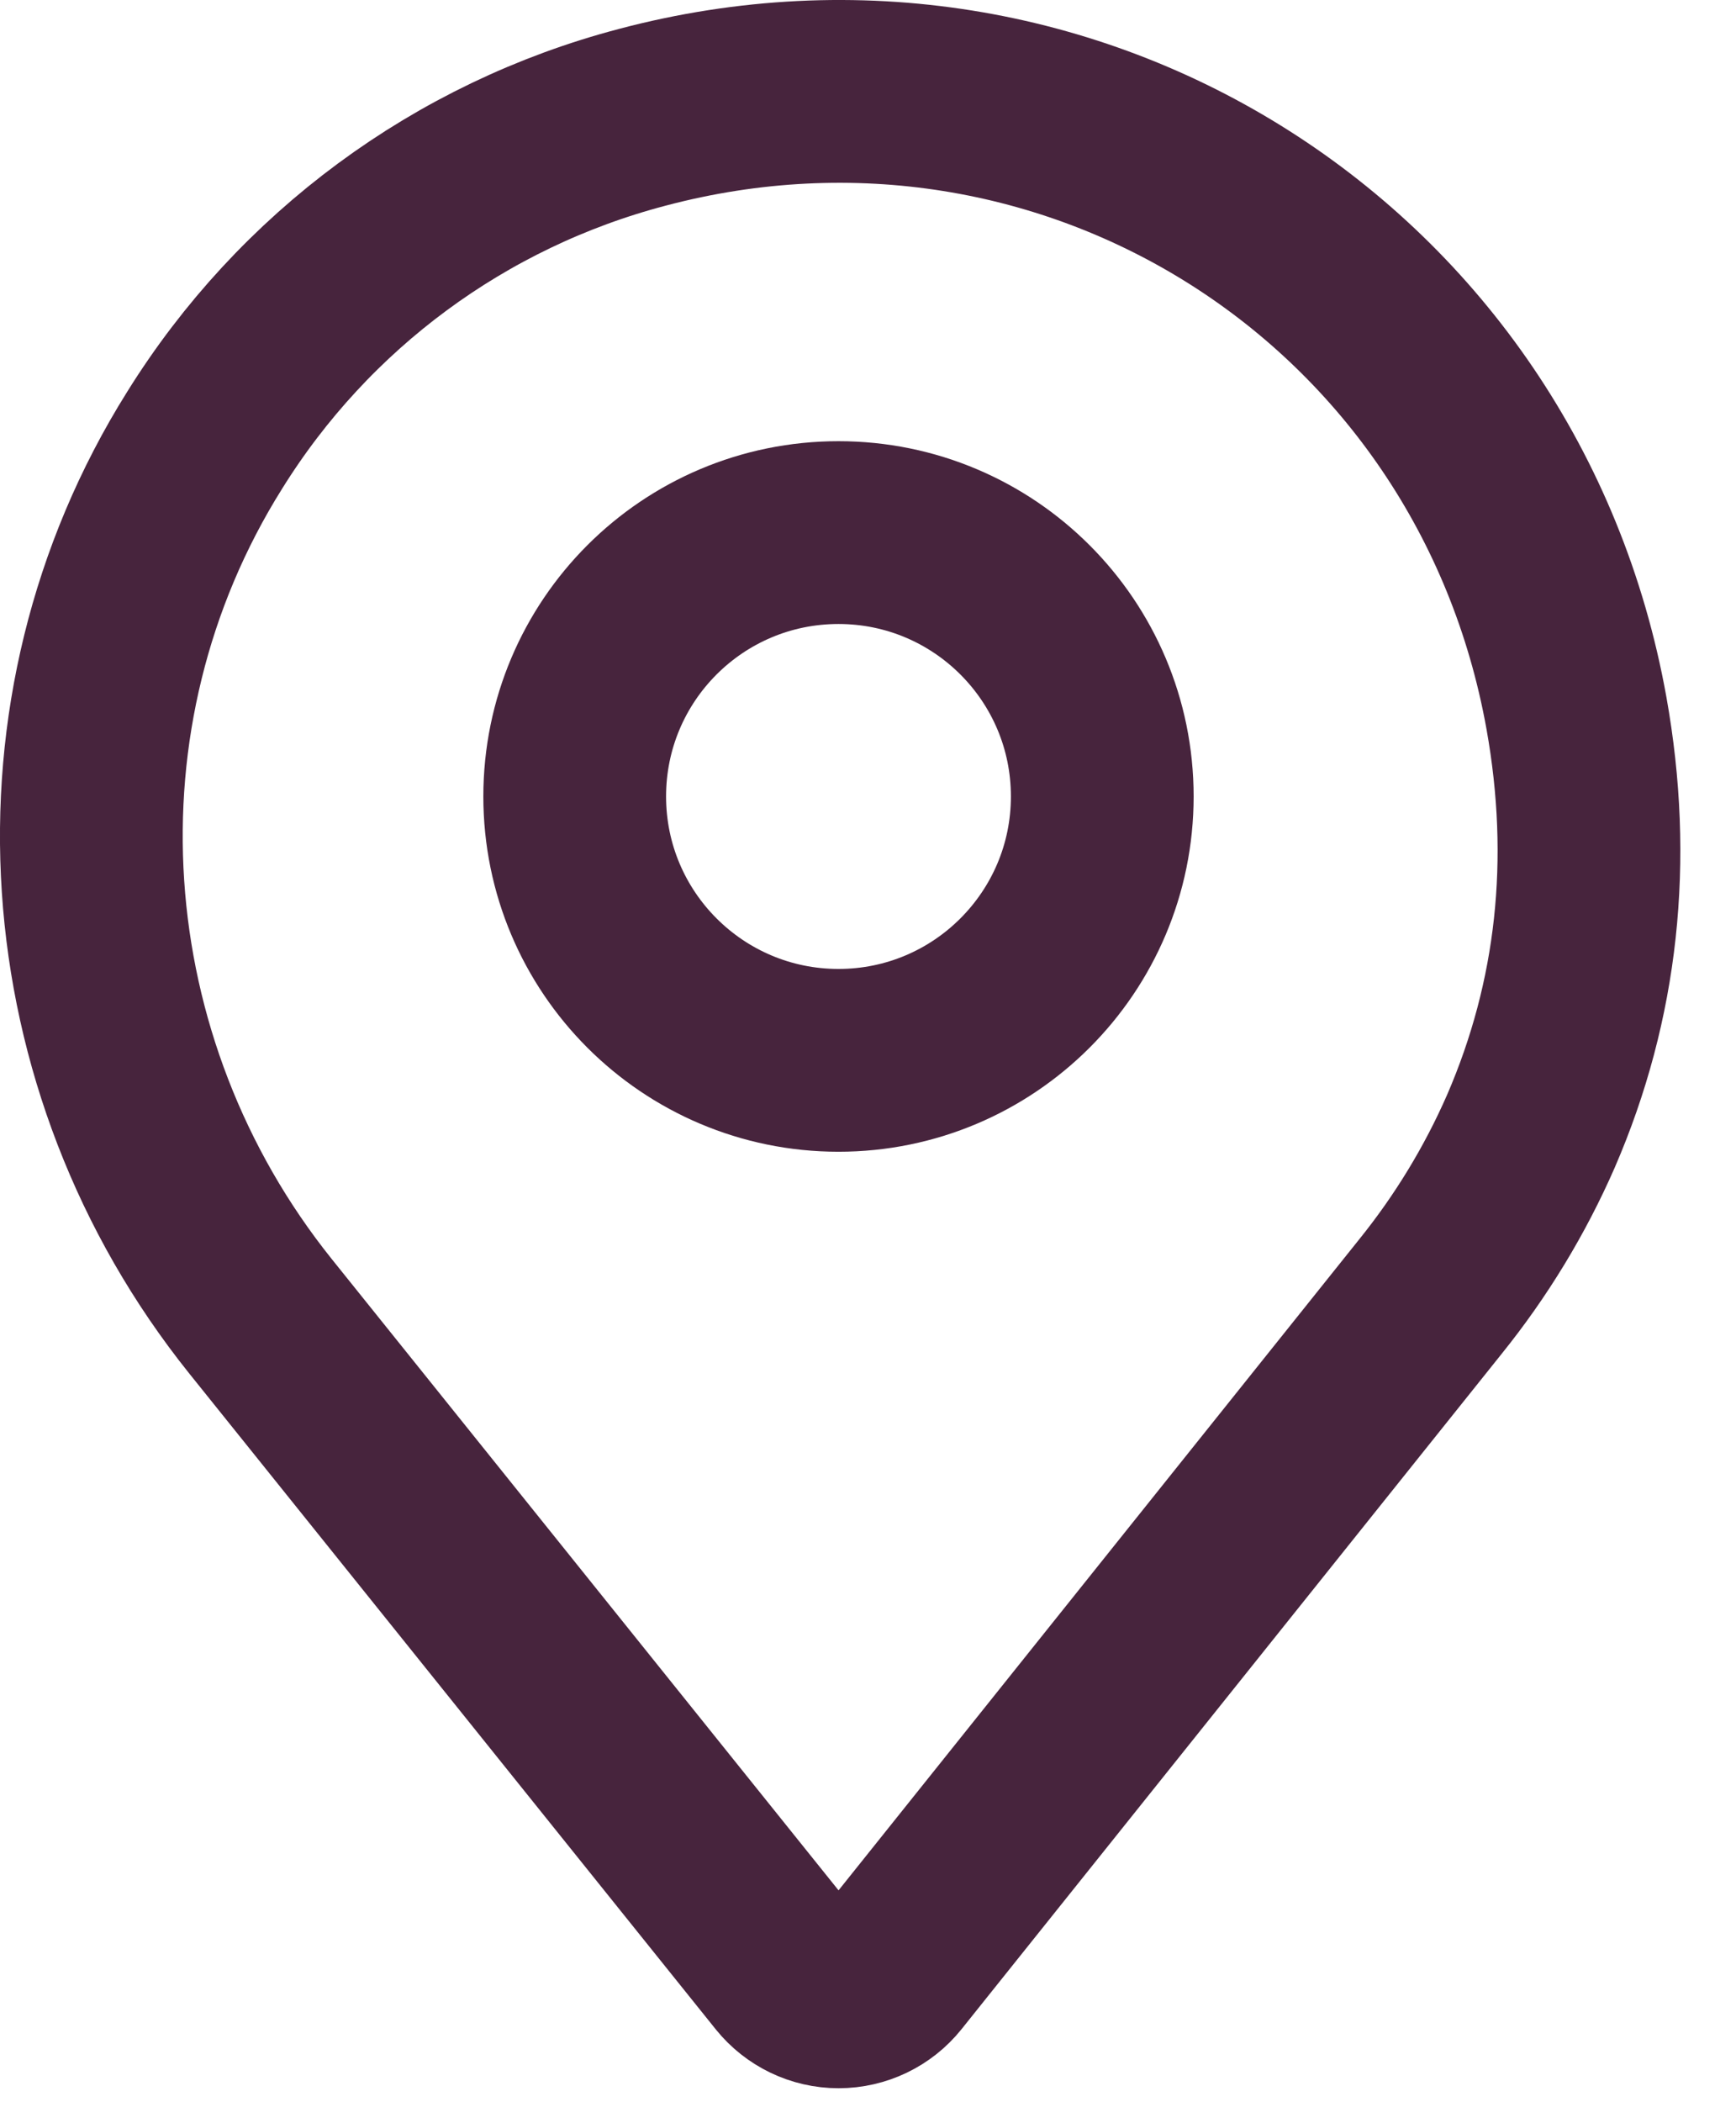 <?xml version="1.0" encoding="utf-8"?>
<svg width="19px" height="23px" viewbox="0 0 19 23" version="1.1" xmlns:xlink="http://www.w3.org/1999/xlink" xmlns="http://www.w3.org/2000/svg">
  <g id="Kemp-Icons-09" transform="translate(1 1)">
    <path d="M1.851 13.401C-0.351 10.655 -0.631 6.801 1.239 3.818C2.325 2.071 4.038 0.807 6.027 0.284C10.717 -0.96 15.393 2.003 16.254 6.803C16.542 8.411 16.375 9.945 15.756 11.375C15.472 12.024 15.102 12.632 14.657 13.184L8.743 20.576C8.606 20.747 8.398 20.847 8.178 20.847C7.958 20.847 7.751 20.747 7.613 20.576L1.851 13.401Z" id="Path" fill="none" fill-rule="evenodd" stroke="#47243d" stroke-width="2" stroke-linecap="round" stroke-linejoin="round" />
    <path d="M2.887 5.774C4.481 5.774 5.774 4.481 5.774 2.887C5.774 1.292 4.481 0 2.887 0C1.292 0 0 1.292 0 2.887C0 4.481 1.292 5.774 2.887 5.774Z" transform="translate(5.29 4.827)" id="Oval" fill="none" fill-rule="evenodd" stroke="#47243d" stroke-width="2" />
  </g>
</svg>